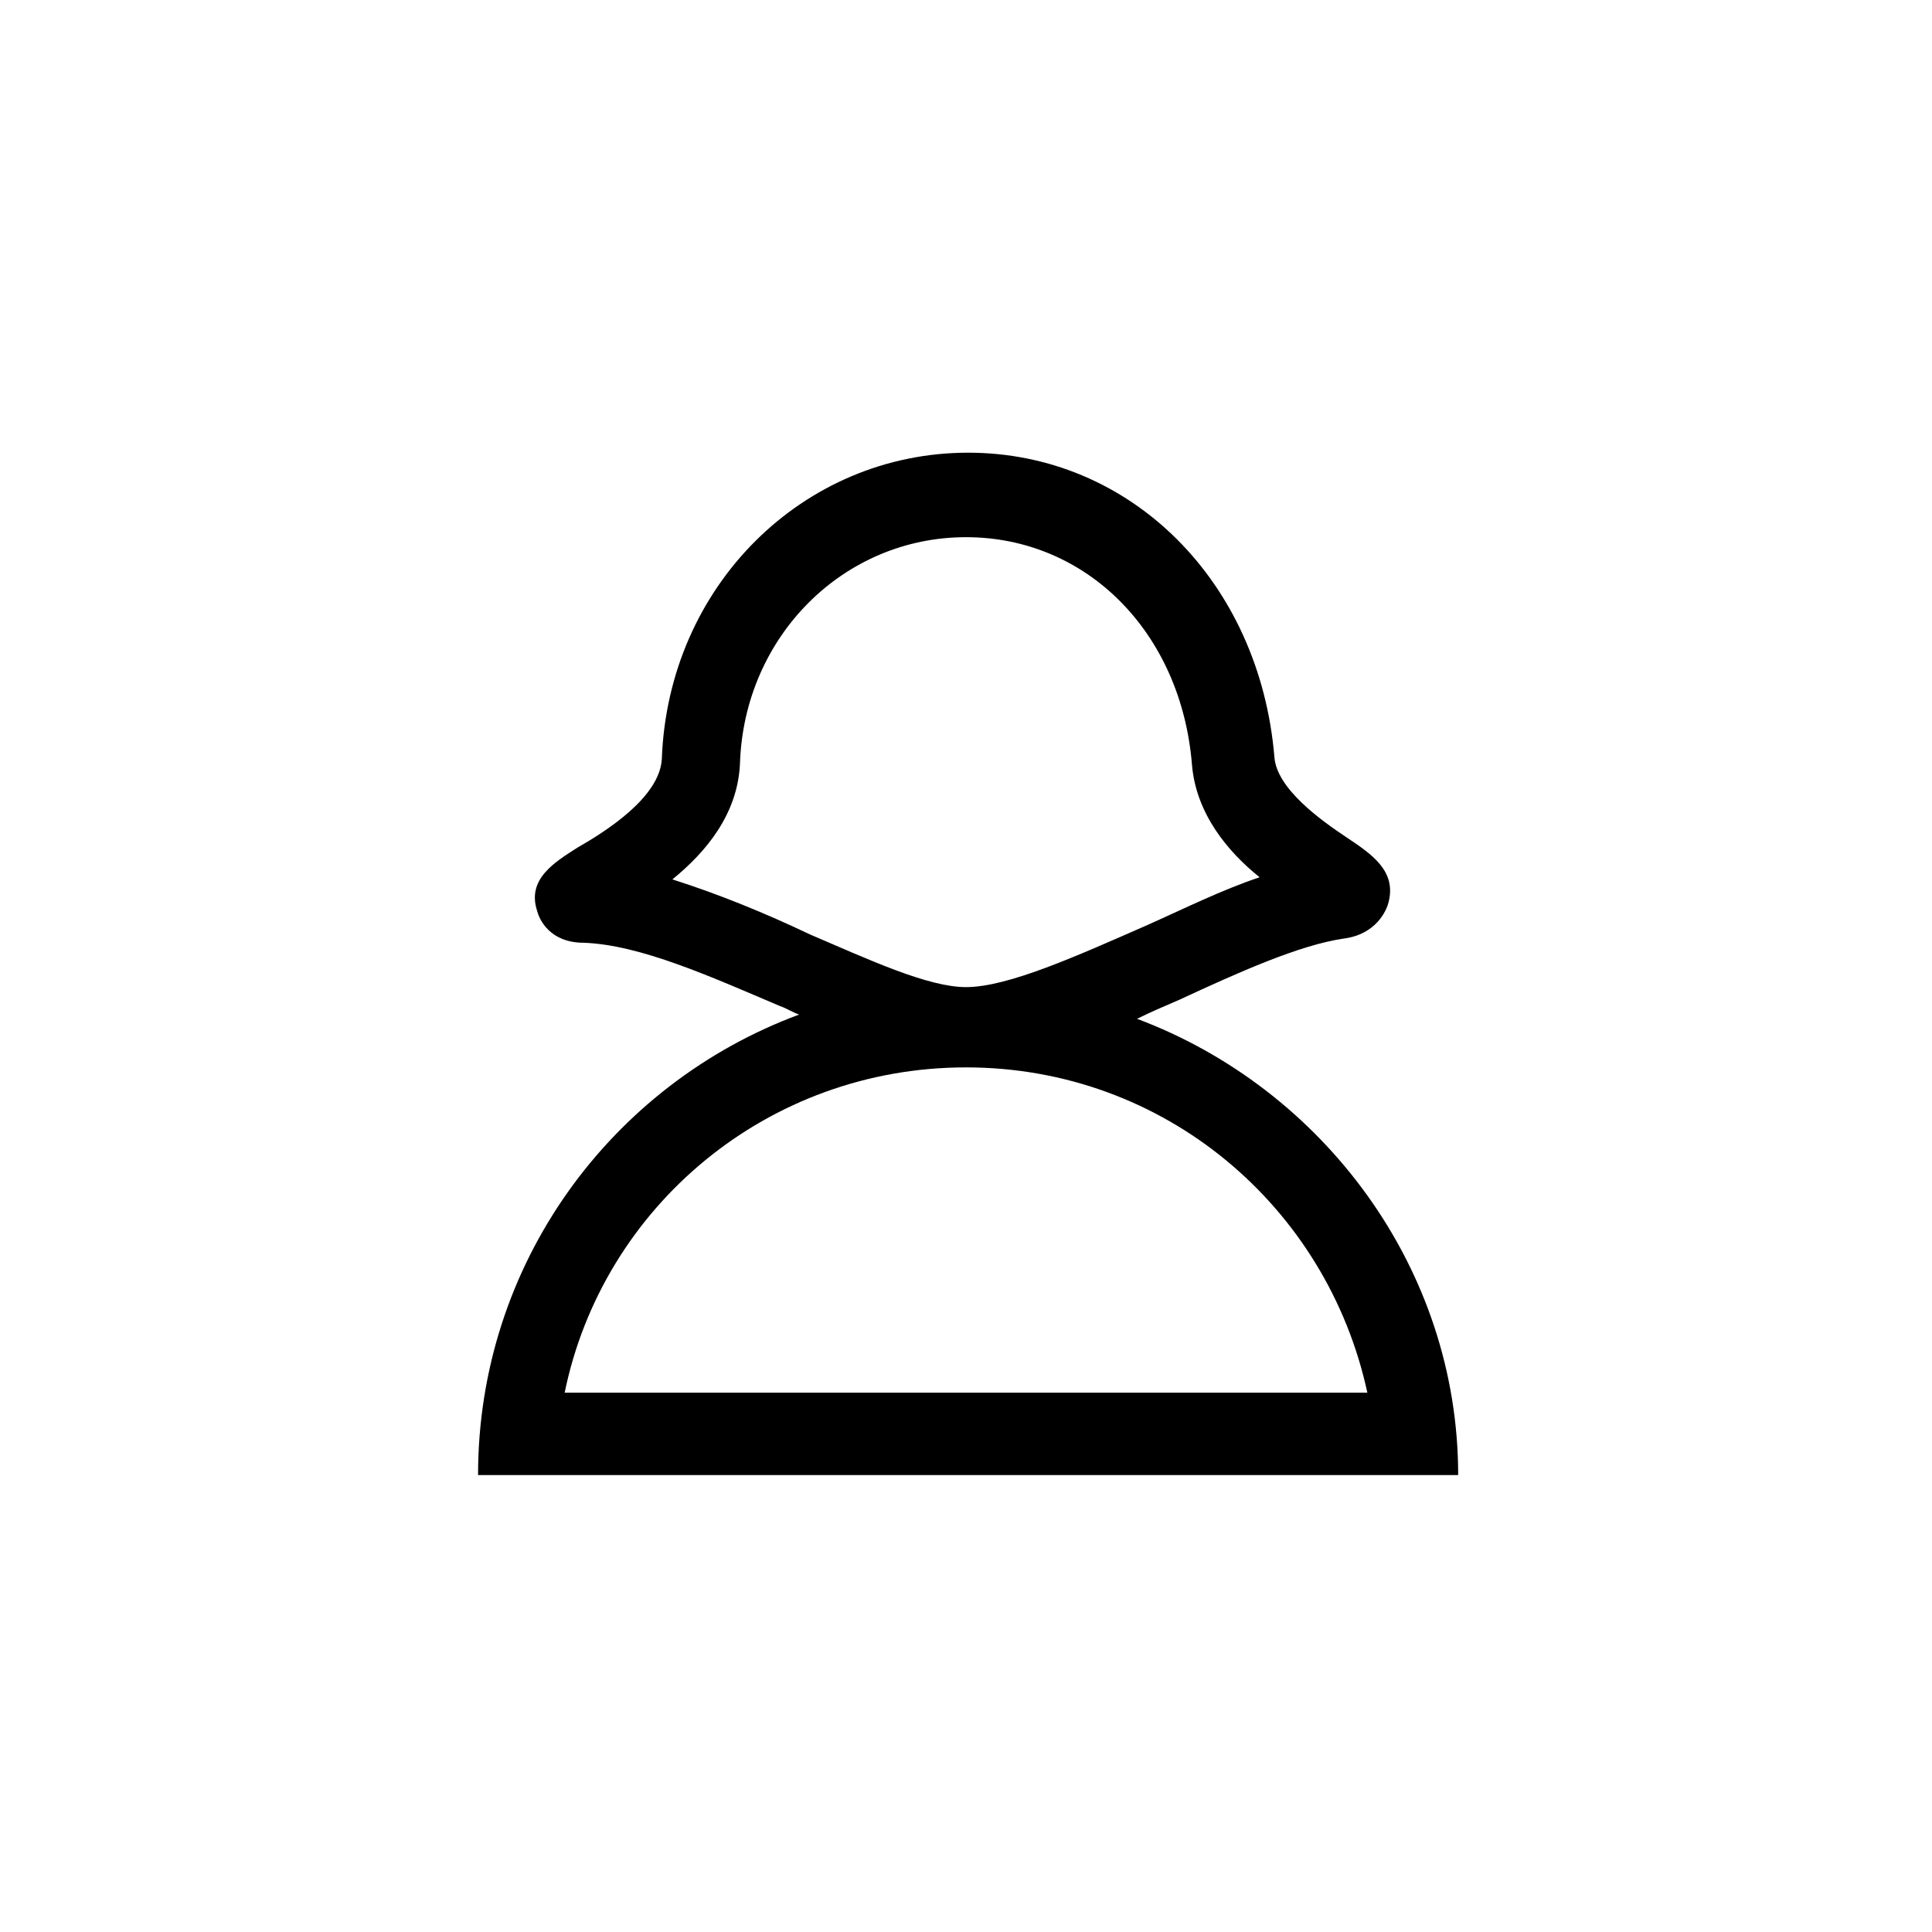<?xml version="1.0" encoding="UTF-8"?>
<!-- Uploaded to: ICON Repo, www.svgrepo.com, Generator: ICON Repo Mixer Tools -->
<svg fill="#000000" width="800px" height="800px" version="1.1" viewBox="144 144 512 512" xmlns="http://www.w3.org/2000/svg">
 <path d="m445.34 413.99c3.359-1.68 7.277-3.359 11.195-5.039 15.676-7.277 31.906-14.555 43.664-16.234 8.398-1.121 11.195-7.277 11.754-9.516 2.238-8.398-4.477-12.875-11.195-17.352-6.719-4.477-18.473-12.875-19.031-21.273-3.918-46.461-38.066-80.609-81.168-80.609-43.664 0-79.488 35.266-81.168 81.168-0.559 10.078-14.555 19.031-22.391 23.512-6.156 3.918-13.434 8.398-10.637 16.793 0.559 2.238 3.359 8.398 12.316 8.398 15.113 0.559 33.586 8.957 52.059 16.793 1.68 0.559 3.359 1.68 5.039 2.238-49.82 18.473-85.086 66.055-85.086 122.04h259.74c0-54.859-35.828-102.44-85.09-120.91zm-123.15-36.945c8.957-7.277 17.352-17.352 17.914-30.789 1.121-33.586 27.43-59.898 59.898-59.898 31.906 0 57.098 25.191 59.898 60.457 1.121 12.875 9.516 22.953 17.914 29.668-10.078 3.359-20.152 8.398-30.23 12.875-17.914 7.84-36.387 16.238-47.582 16.238-10.078 0-25.75-7.277-41.426-13.996-11.754-5.598-24.07-10.637-36.387-14.555zm-28.547 136.03c10.078-49.262 53.738-86.207 106.36-86.207s95.723 36.945 106.36 86.207z"/>
</svg>